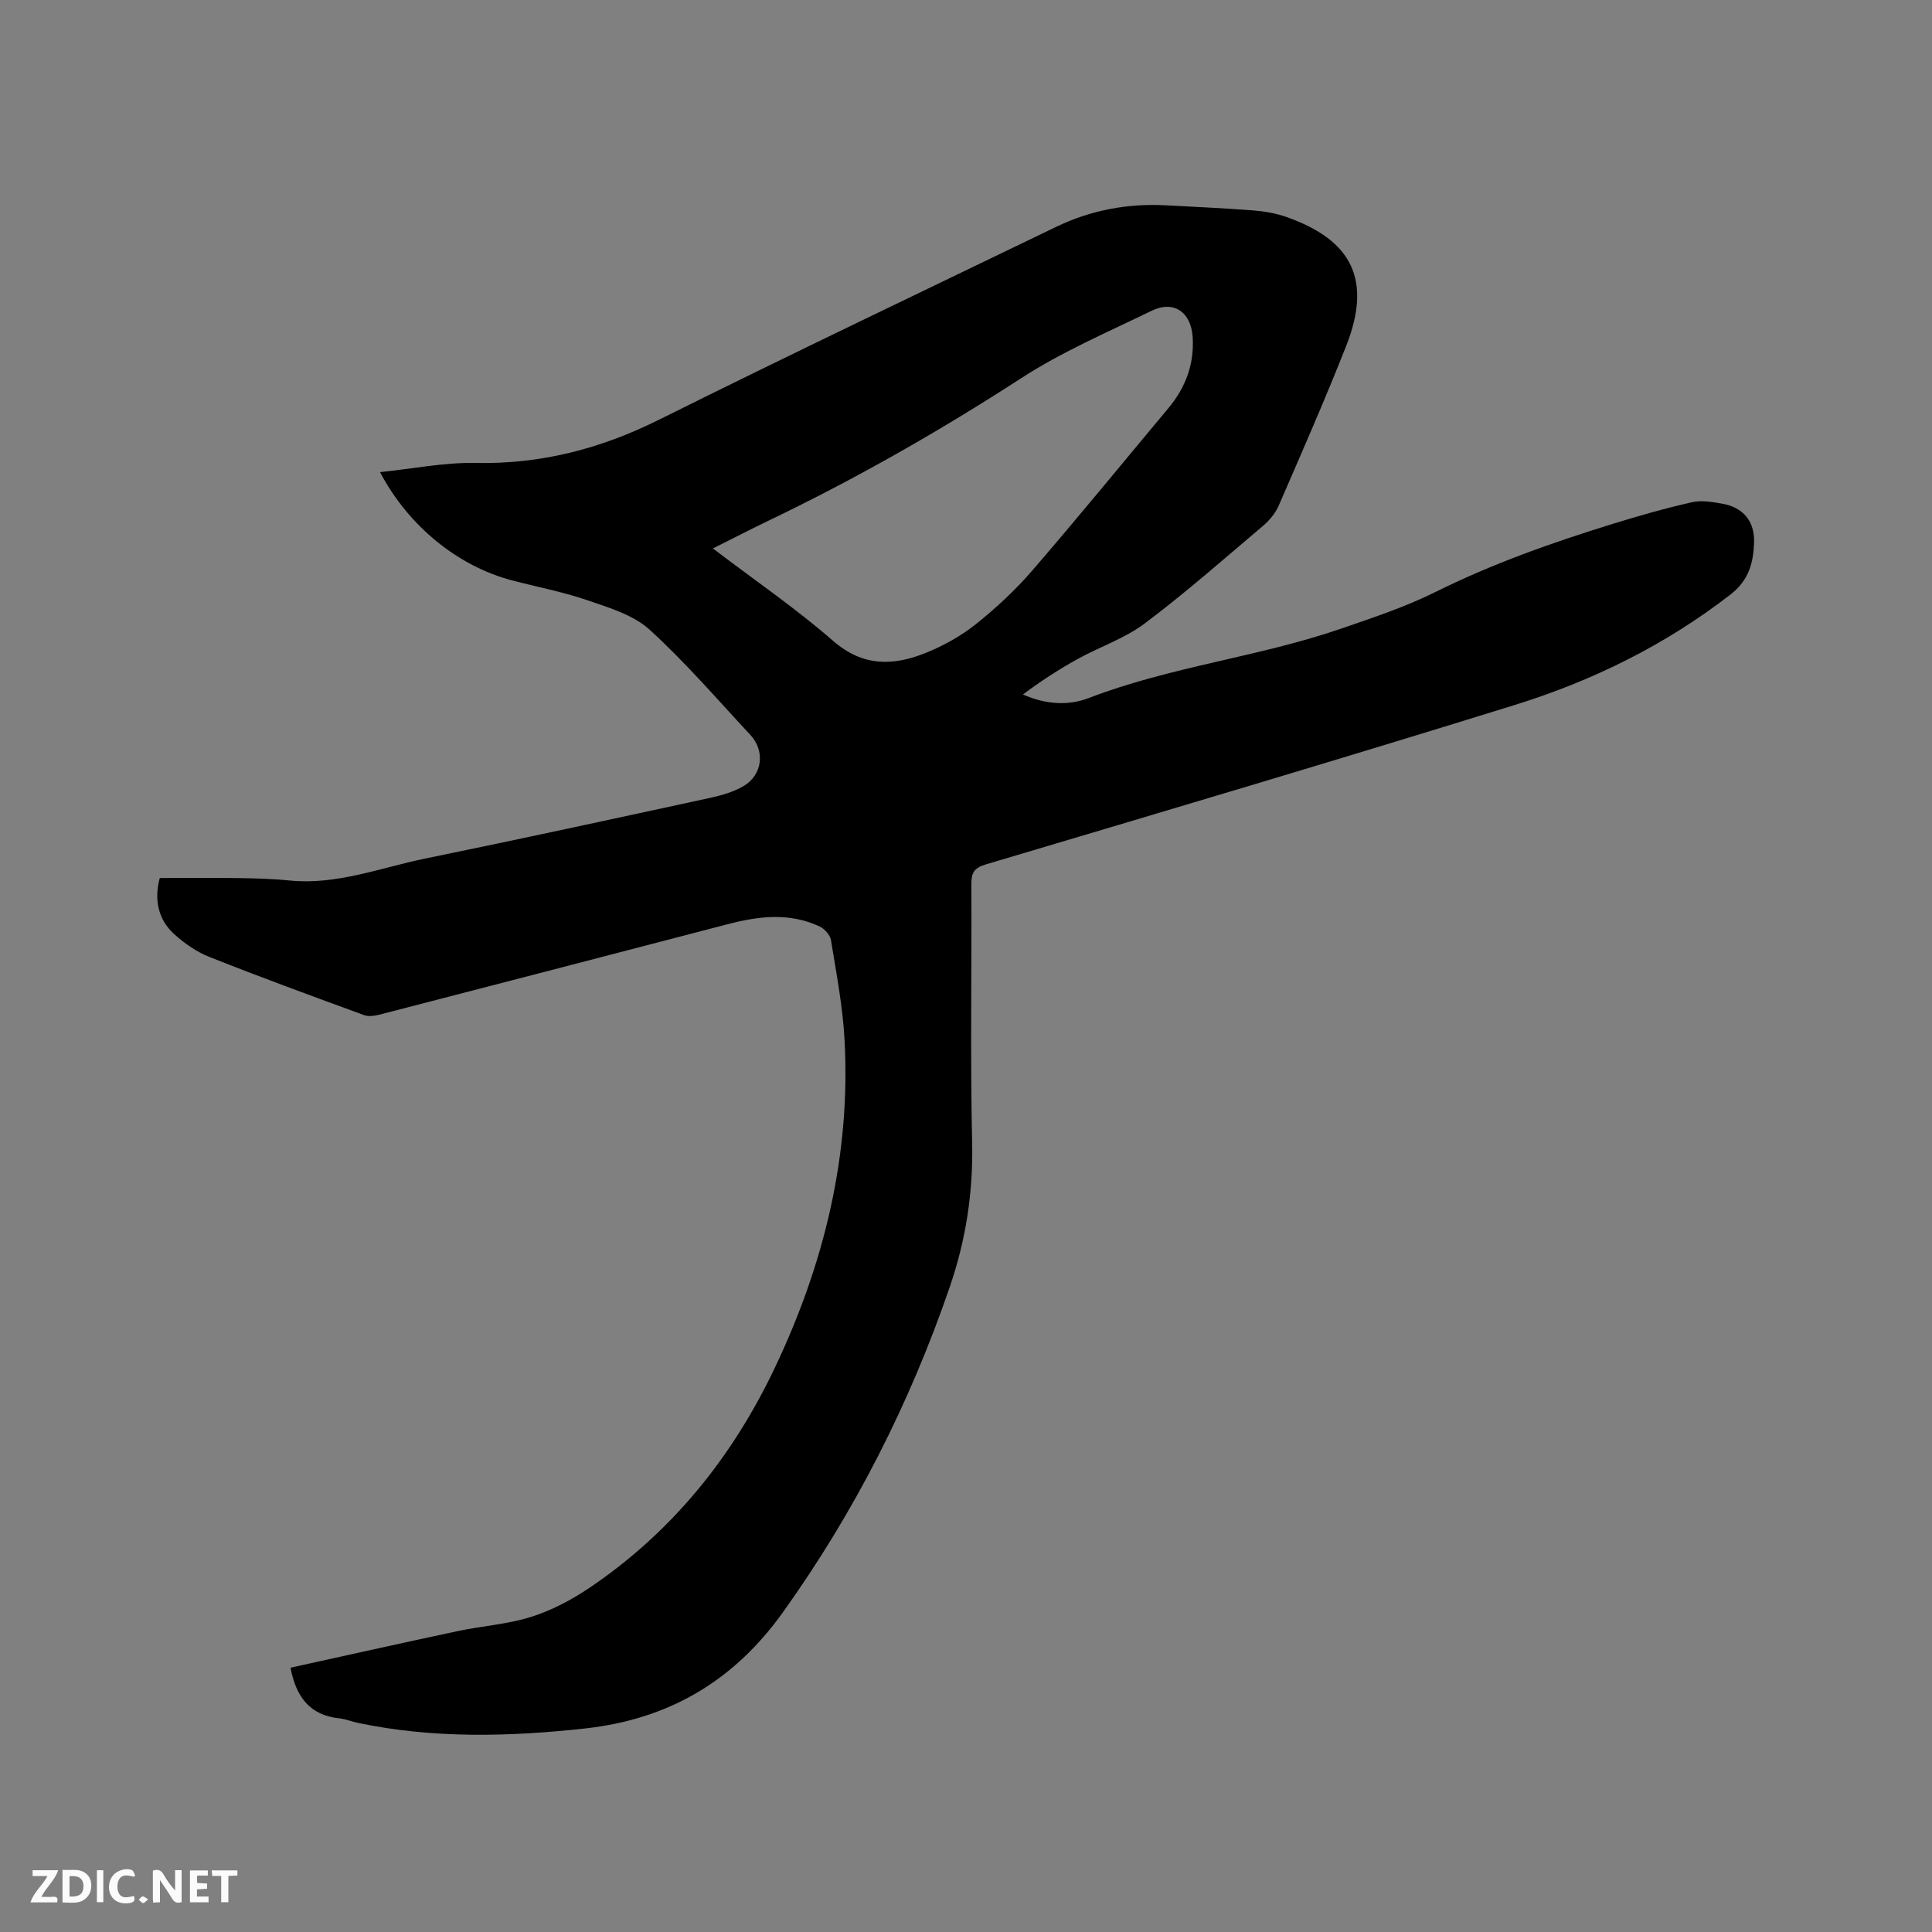 <svg enable-background="new 0 0 400 400" viewBox="0 0 400 400" xmlns="http://www.w3.org/2000/svg"><rect x="0" y="0" width="400" height="400" fill="#808080" stroke="none"/><path d="m60.15 345.28c11.47-2.52 23.01-5.11 34.58-7.57 5.07-1.08 10.36-1.41 15.26-2.96 4.24-1.34 8.36-3.52 12.07-6.02 17.11-11.56 29.63-27.12 38.42-45.67 10.15-21.39 15.66-43.87 14.38-67.68-.37-6.95-1.7-13.86-2.82-20.75-.17-1.07-1.36-2.36-2.4-2.84-6.21-2.89-12.58-2.12-18.96-.45-23.96 6.25-47.93 12.48-71.91 18.68-1.08.28-2.4.51-3.39.15-10.72-3.92-21.43-7.84-32.04-12.05-2.68-1.06-5.23-2.85-7.37-4.81-3.3-3.04-4.07-7.21-2.89-11.53 5.5 0 10.96-.06 16.42.02 3.49.05 7 .15 10.47.5 9.77.97 18.79-2.65 28.08-4.55 19.71-4.03 39.36-8.31 59.01-12.57 2.35-.51 4.77-1.21 6.83-2.4 3.96-2.28 4.58-7.28 1.47-10.62-6.87-7.37-13.46-15.05-20.89-21.81-3.34-3.03-8.29-4.51-12.74-6.04-5.09-1.75-10.42-2.77-15.65-4.13-11.17-2.91-21.47-11.17-27.4-22.43 6.81-.7 13.31-2.03 19.78-1.9 13.49.28 25.85-2.92 37.89-8.91 27.3-13.58 54.83-26.7 82.29-39.96 7.19-3.47 14.82-4.9 22.79-4.47 6.03.32 12.06.59 18.08 1.06 2.29.18 4.63.58 6.79 1.34 13.77 4.83 17.75 13.16 12.41 26.72-4.38 11.12-9.2 22.07-13.96 33.04-.68 1.57-1.91 3.06-3.23 4.18-8.09 6.85-16.06 13.88-24.53 20.24-4.15 3.12-9.33 4.83-13.93 7.38-3.9 2.16-7.65 4.6-11.27 7.31 4.67 2.09 9.41 2.36 13.57.76 16.98-6.54 35.19-8.49 52.31-14.39 6.6-2.27 13.29-4.49 19.52-7.58 11.81-5.87 24.14-10.22 36.68-14.1 5.43-1.68 10.9-3.24 16.44-4.49 1.98-.45 4.23-.05 6.3.31 4.33.77 6.69 3.64 6.55 8.05-.14 4.19-1.09 7.81-4.87 10.74-13.51 10.47-28.59 17.89-44.75 22.9-36.39 11.3-72.93 22.12-109.45 32.99-2.51.75-2.99 1.82-2.98 4.15.09 17.82-.24 35.64.16 53.45.23 10.34-1.31 20.21-4.65 29.93-8.28 24.1-19.66 46.52-34.52 67.3-10.26 14.34-23.74 22.18-41.06 24.07-15.67 1.71-31.29 2.1-46.83-1.14-1.35-.28-2.65-.82-4.01-.97-6.05-.65-8.92-4.44-10.05-10.48zm87.45-231.73c8.67 6.6 17.18 12.42 24.89 19.14 6.16 5.37 12.45 5.19 19.14 2.5 3.68-1.48 7.31-3.49 10.41-5.96 4.2-3.35 8.2-7.08 11.71-11.14 9.55-11.07 18.8-22.39 28.18-33.62 3.55-4.25 5.35-9.11 5-14.66-.33-5.22-3.92-7.69-8.49-5.47-9.12 4.43-18.55 8.47-27.01 13.96-16.83 10.9-34.17 20.79-52.23 29.46-3.7 1.78-7.35 3.66-11.6 5.79z" fill="#000001"/><g fill="#fafbfa"><path d="m37.59 393.81c-.92.31-1.52.05-2-.78-.7-1.2-1.52-2.34-2.47-3.78v4.59c-.55.03-.95.05-1.41.07-.03-.37-.06-.64-.06-.91 0-1.91 0-3.81 0-5.7 1.13-.41 1.77-.03 2.29.91.62 1.11 1.38 2.14 2.31 3.19v-4.2h1.35v6.61z"/><path d="m12.94 393.88v-6.75c1.9.19 3.93-.54 5.37 1.29.8 1.01.78 2.88.03 3.97-1.37 1.97-3.4 1.51-5.4 1.49m1.45-1.22c2.04.12 2.92-.58 2.89-2.21-.03-1.51-.98-2.19-2.89-2z"/><path d="m11.81 393.87h-5.49c.68-2.18 2.47-3.48 3.51-5.45h-3.08v-1.21h5.29c-.71 2.13-2.44 3.48-3.47 5.51.86 0 1.63.04 2.39-.01.79-.05 1.14.21.85 1.16"/><path d="m39.33 393.86v-6.61h3.7v1.07h-2.22v1.52c.68.04 1.34.09 2.07.13v1.07c-.72.05-1.38.09-2.1.14v1.48h2.4v1.19h-3.85z"/><path d="m27.71 388.56c-1.15-.3-2.46-.61-3.1.64-.37.73-.41 1.93-.06 2.67.63 1.35 1.99.93 3.17.68.35.94-.01 1.32-.93 1.46-1.62.25-3.05-.27-3.76-1.48-.73-1.24-.6-3.03.31-4.17.88-1.11 2.71-1.7 4-1.16.32.13.44.74.65 1.12-.1.08-.19.16-.28.24"/><path d="m49.15 387.24v1.07c-.59.02-1.17.05-1.87.08v5.44h-1.48v-5.44h-1.85c-.05-.4-.08-.73-.13-1.15z"/><path d="m20.06 387.21h1.33v6.62h-1.33z"/><path d="m30.68 393.25c-.49.38-.8.79-1.05.76-.32-.05-.6-.45-.9-.7.26-.24.51-.64.8-.67.29-.04.62.3 1.15.61"/></g></svg>